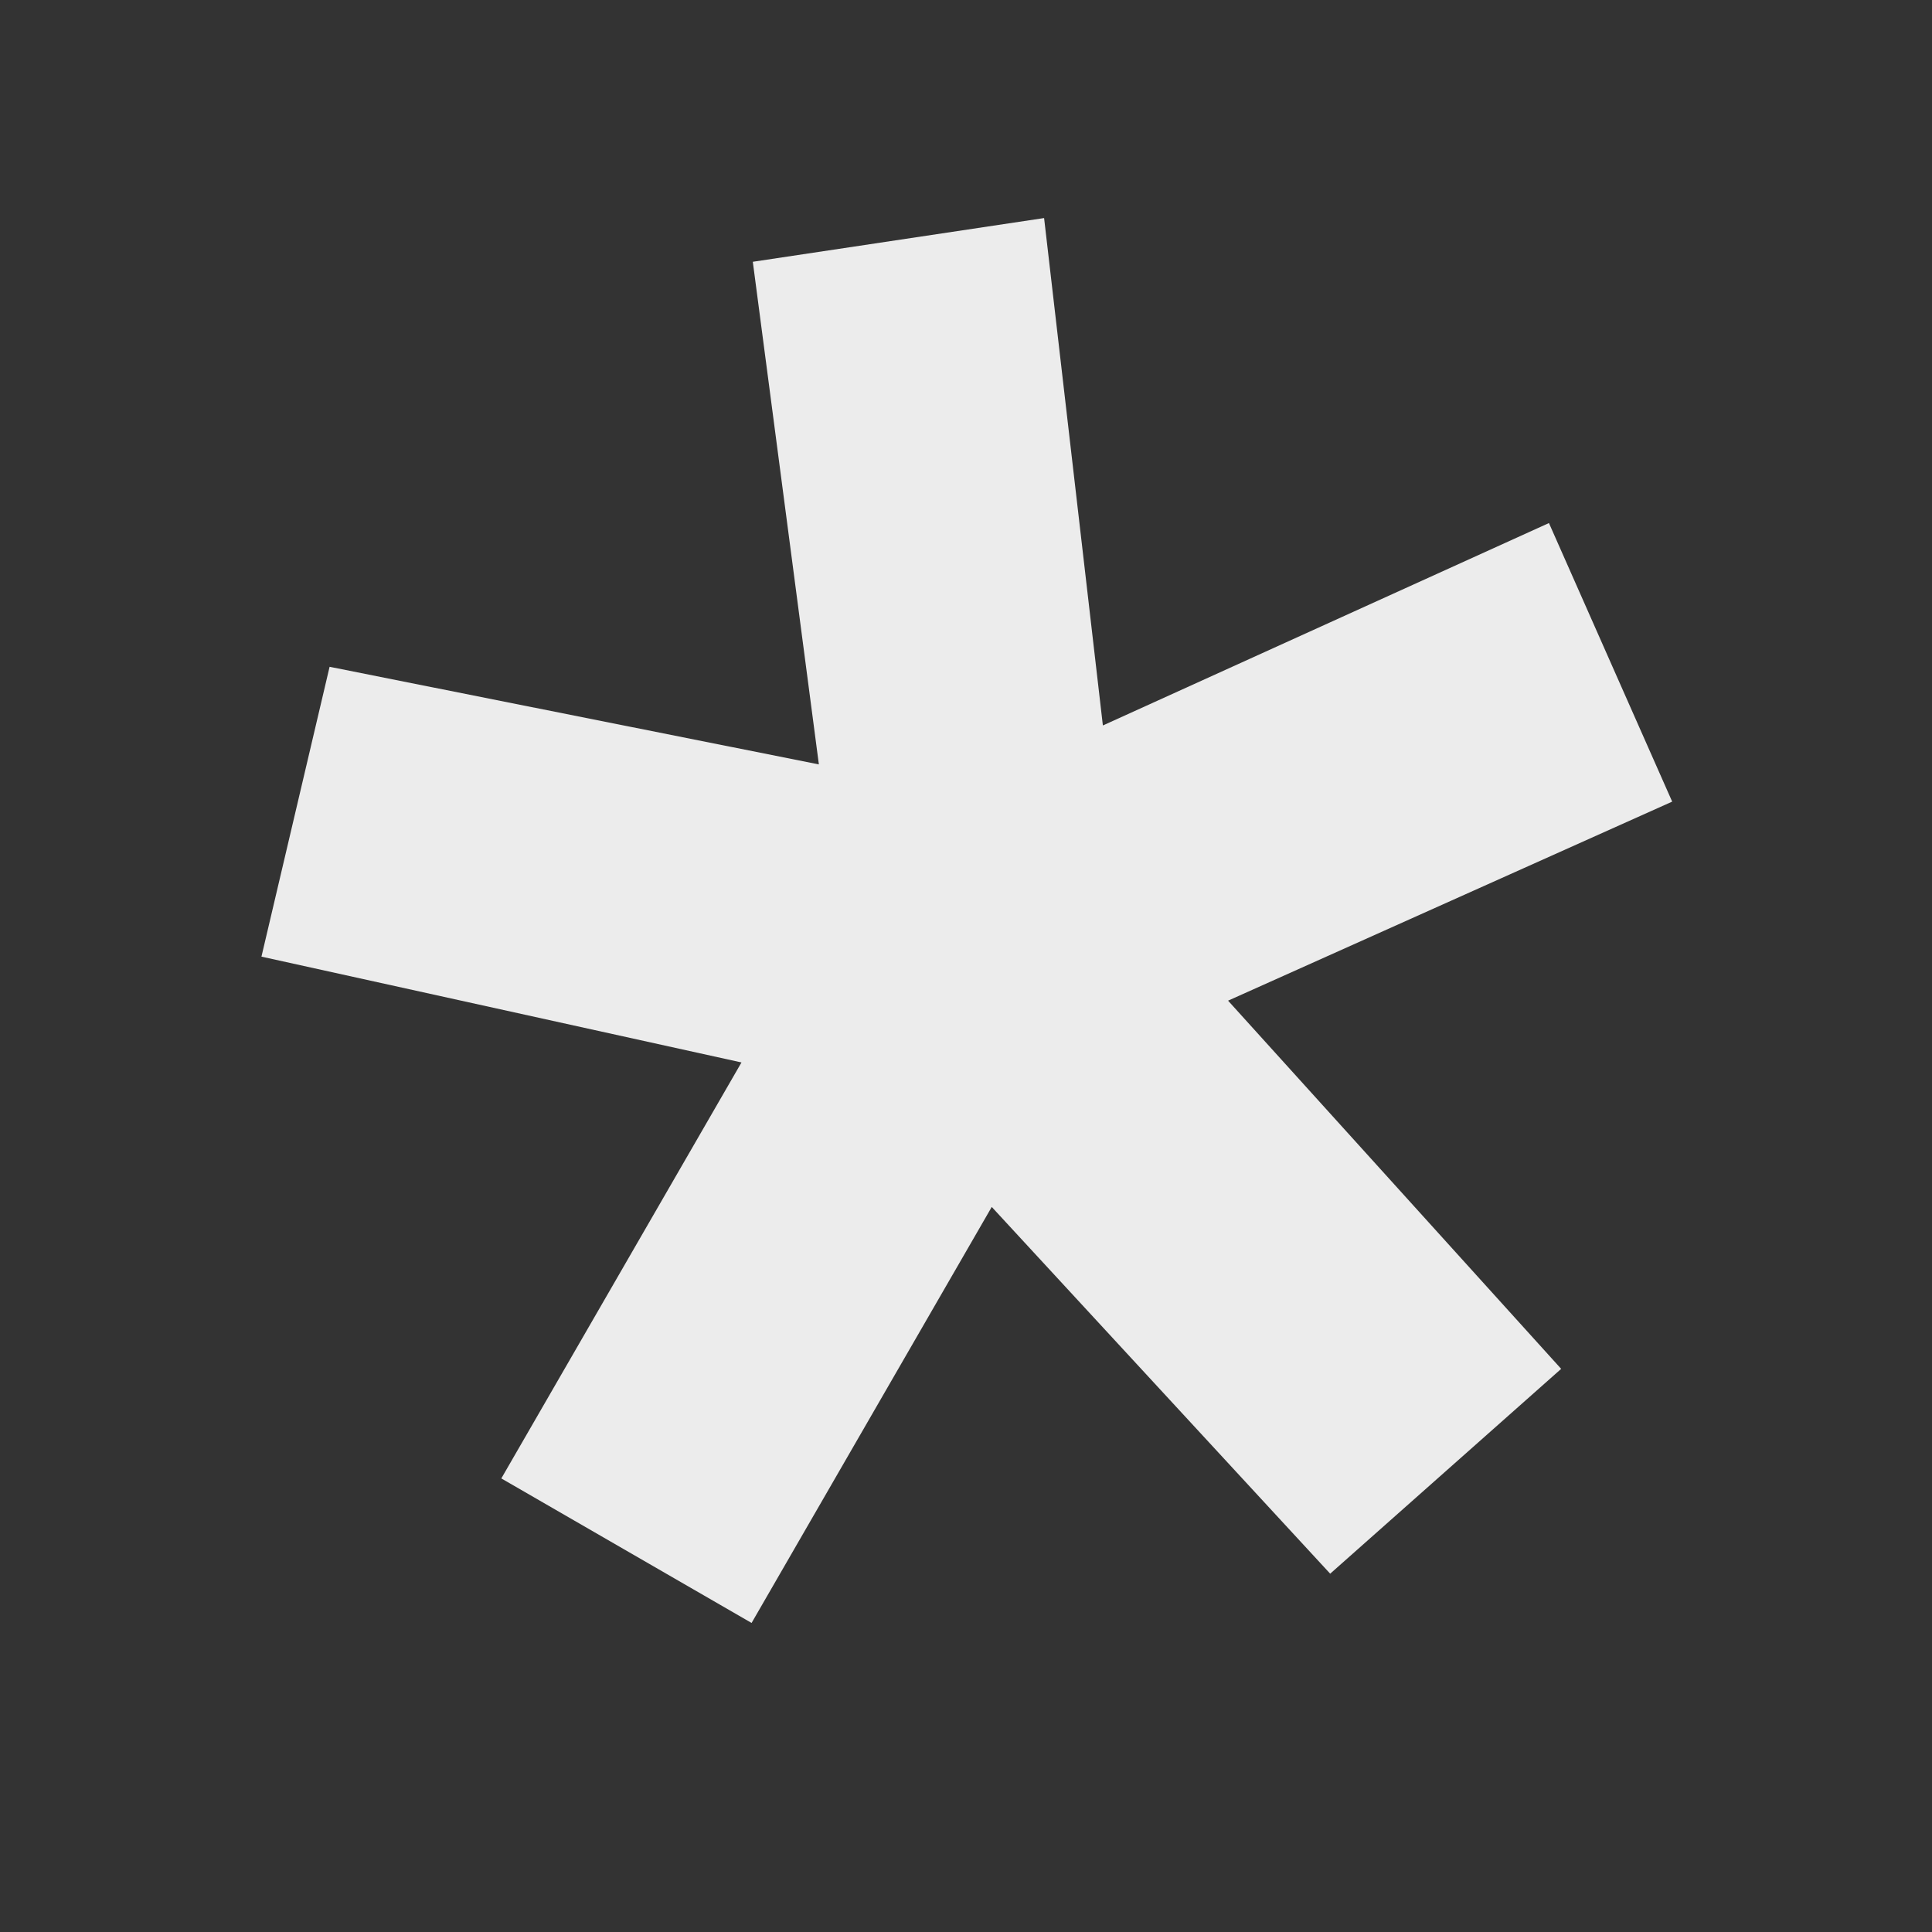 <svg width="52" height="52" viewBox="0 0 52 52" fill="none" xmlns="http://www.w3.org/2000/svg">
<rect x="0" y="0" width="52" height="52" fill="#333333" stroke="none"/>
<path d="M13.493 39.792L19.957 28.596L7.037 25.748L8.871 17.947L22.04 20.574L20.262 7.046L28.102 5.869L29.684 19.526L41.69 14.078L45.007 21.576L33.054 26.933L42.019 36.843L35.802 42.356L26.693 32.485L20.229 43.682L13.493 39.792Z" fill="#ECECEC"/>
</svg>

